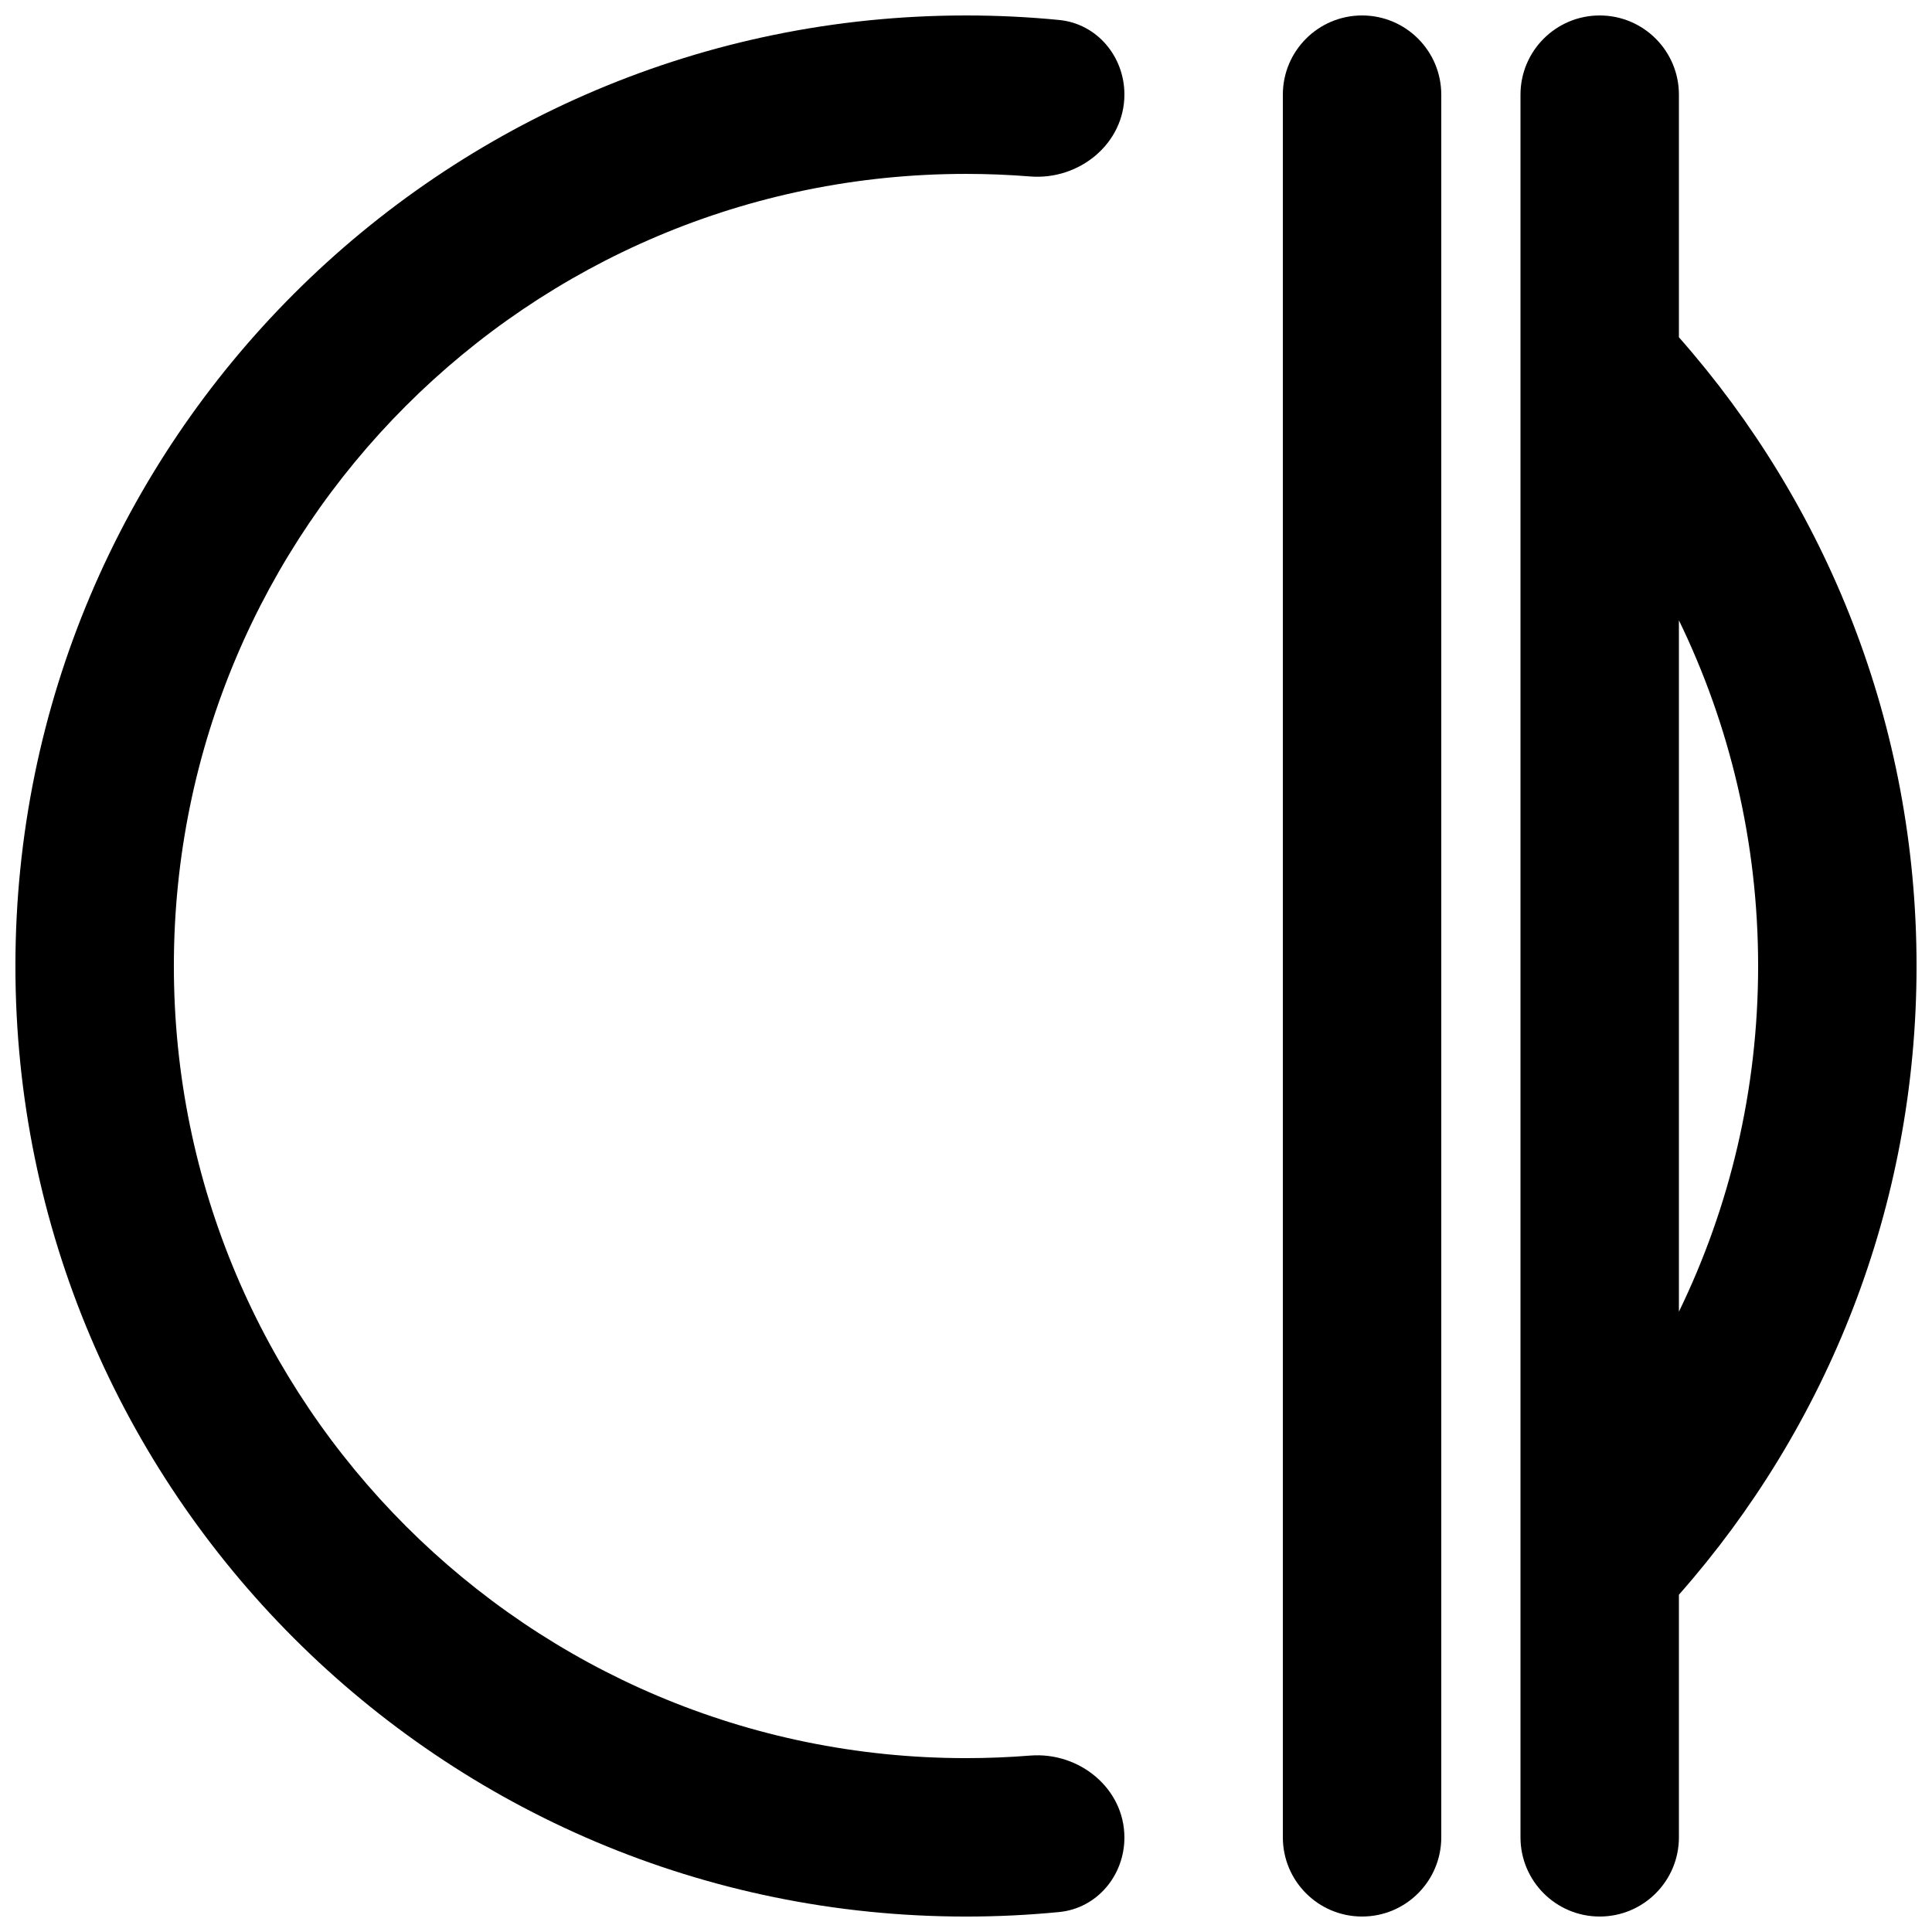 <?xml version="1.0" encoding="UTF-8"?>
<!-- Uploaded to: SVG Repo, www.svgrepo.com, Generator: SVG Repo Mixer Tools -->
<svg width="800px" height="800px" version="1.1" viewBox="144 144 512 512" xmlns="http://www.w3.org/2000/svg">
 <defs>
  <clipPath id="c">
   <path d="m546 148.09h105.9v503.81h-105.9z"/>
  </clipPath>
  <clipPath id="b">
   <path d="m148.09 148.09h293.91v503.81h-293.91z"/>
  </clipPath>
  <clipPath id="a">
   <path d="m483 148.09h43v503.81h-43z"/>
  </clipPath>
 </defs>
 <g>
  <g clip-path="url(#c)">
   <path d="m588.93 566.62v64.289c0 11.594-9.398 20.992-20.992 20.992s-20.992-9.398-20.992-20.992v-461.82c0-11.594 9.398-20.992 20.992-20.992s20.992 9.398 20.992 20.992v64.289c39.195 44.406 62.977 102.74 62.977 166.62 0 63.883-23.781 122.21-62.977 166.62zm0-258.23c13.449 27.684 20.992 58.77 20.992 91.613s-7.543 63.93-20.992 91.609z" fill-rule="evenodd"/>
  </g>
  <g clip-path="url(#b)">
   <path d="m441.98 169.04c0 13.043-11.977 22.766-24.98 21.723-5.609-0.449-11.281-0.68-17.004-0.68-115.94 0-209.92 93.984-209.92 209.92 0 115.93 93.984 209.92 209.92 209.92 5.723 0 11.395-0.227 17.004-0.676 13.004-1.043 24.98 8.676 24.98 21.719 0 10.078-7.277 18.773-17.305 19.746-8.121 0.793-16.355 1.195-24.68 1.195-139.12 0-251.91-112.78-251.91-251.9 0-139.12 112.78-251.91 251.91-251.91 8.324 0 16.559 0.402 24.68 1.195 10.027 0.973 17.305 9.668 17.305 19.746z"/>
  </g>
  <g clip-path="url(#a)">
   <path d="m504.96 651.9c-11.594 0-20.992-9.398-20.992-20.992v-461.82c0-11.594 9.398-20.992 20.992-20.992 11.598 0 20.992 9.398 20.992 20.992v461.82c0 11.594-9.395 20.992-20.992 20.992z"/>
  </g>
 </g>
</svg>